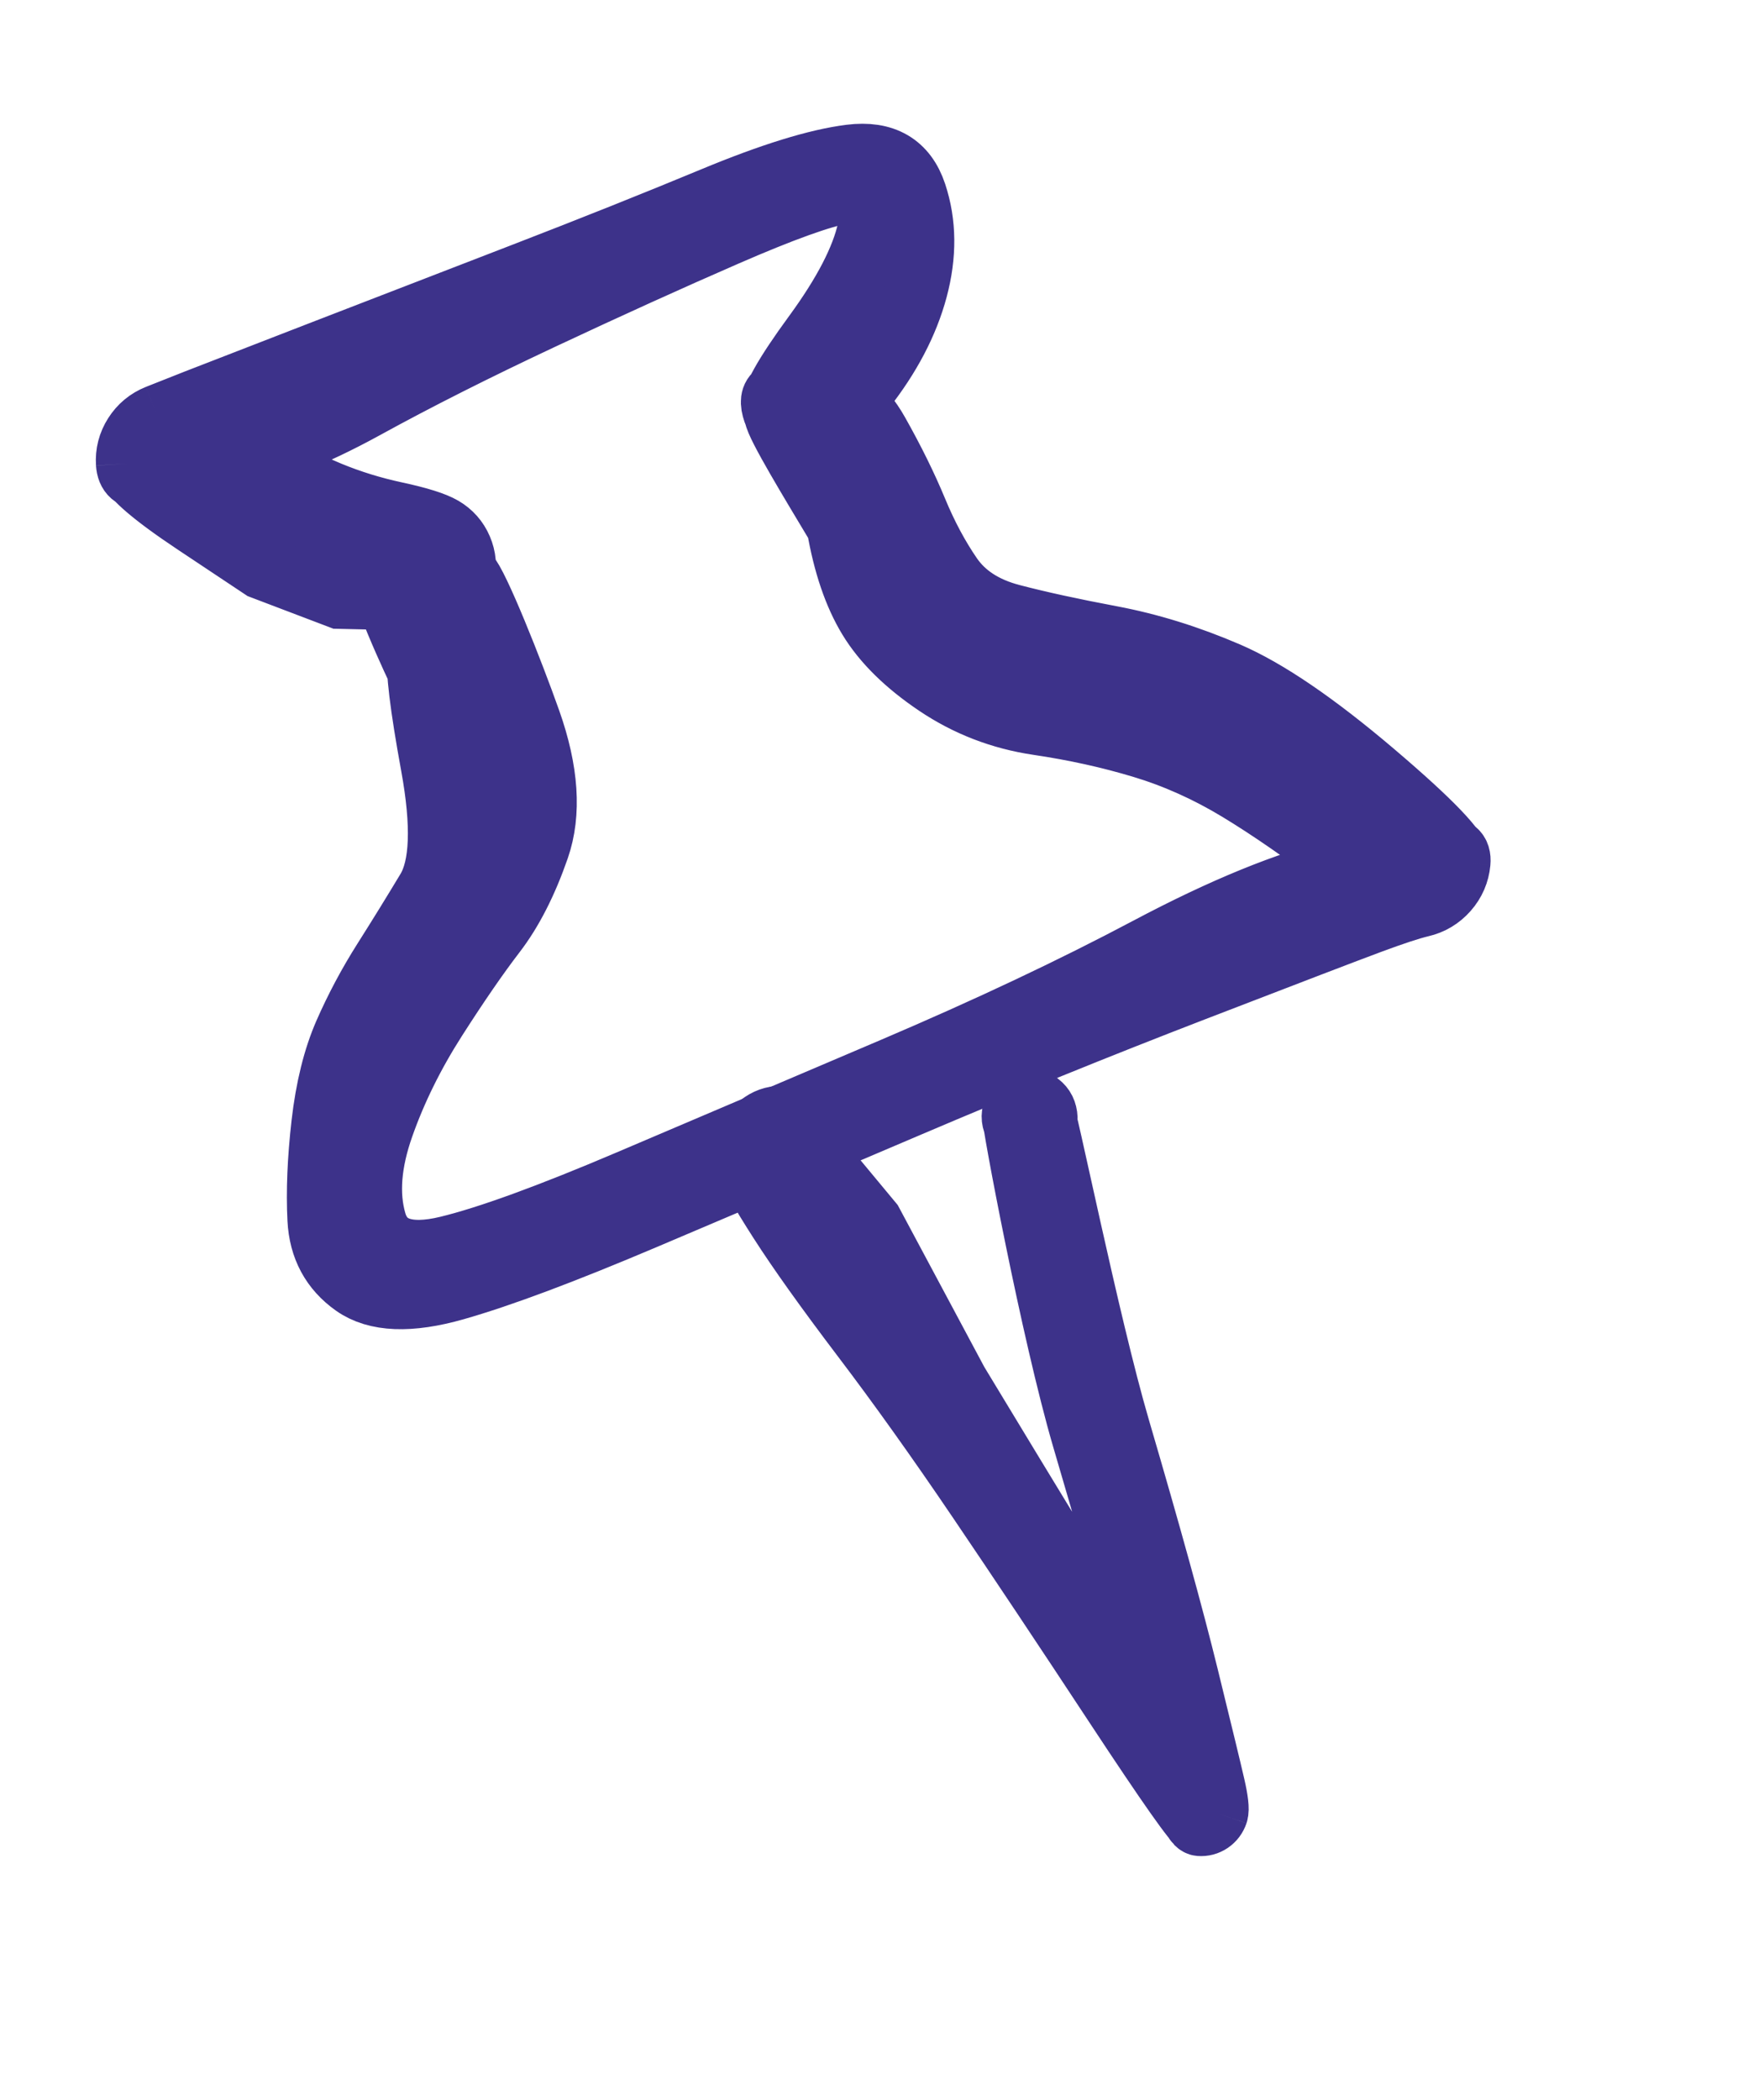 <?xml version="1.0" encoding="UTF-8"?> <svg xmlns="http://www.w3.org/2000/svg" width="84" height="100" viewBox="0 0 84 100" fill="none"><path d="M16.168 28.443C16.168 28.443 15.553 28.209 14.324 27.742C13.094 27.275 12.48 27.041 12.48 27.041C12.48 27.041 11.419 26.335 9.298 24.923C7.176 23.511 6.1 22.561 6.068 22.073C6.037 21.585 6.153 21.133 6.417 20.717C6.681 20.302 7.043 20.001 7.502 19.816C7.961 19.631 8.578 19.387 9.355 19.083C10.131 18.779 12.102 18.015 15.268 16.79C18.433 15.566 21.651 14.323 24.92 13.061C28.19 11.799 31.204 10.595 33.964 9.449C36.724 8.302 38.901 7.629 40.495 7.43C42.09 7.23 43.119 7.83 43.583 9.23C44.047 10.629 44.062 12.139 43.629 13.76C43.195 15.381 42.358 16.977 41.12 18.549C39.881 20.12 39.048 20.897 38.623 20.878C38.197 20.86 37.818 20.72 37.487 20.457C37.156 20.194 36.935 19.859 36.825 19.452C36.715 19.045 36.802 18.791 37.086 18.689C37.37 18.588 38.041 18.555 39.099 18.59C40.157 18.625 41.054 19.299 41.792 20.611C42.531 21.924 43.14 23.16 43.62 24.32C44.1 25.479 44.654 26.516 45.281 27.429C45.909 28.342 46.873 28.969 48.173 29.309C49.473 29.65 51.047 29.993 52.895 30.34C54.743 30.688 56.599 31.264 58.464 32.068C60.329 32.873 62.642 34.449 65.404 36.797C68.166 39.145 69.523 40.568 69.476 41.067C69.429 41.565 69.239 42.004 68.906 42.383C68.572 42.762 68.159 43.009 67.666 43.123C67.173 43.238 66.369 43.502 65.254 43.916C64.14 44.33 61.332 45.405 56.831 47.141C52.329 48.877 47.805 50.714 43.256 52.653C38.708 54.591 34.515 56.375 30.676 58.004C26.837 59.633 23.837 60.756 21.677 61.372C19.516 61.988 17.912 61.925 16.863 61.183C15.814 60.441 15.256 59.402 15.187 58.066C15.119 56.73 15.181 55.215 15.374 53.52C15.568 51.826 15.925 50.385 16.445 49.196C16.966 48.008 17.582 46.851 18.294 45.727C19.007 44.602 19.696 43.485 20.362 42.377C21.028 41.268 21.101 39.29 20.581 36.443C20.061 33.595 19.85 31.847 19.948 31.197C20.046 30.548 20.389 30.069 20.976 29.761C21.563 29.453 22.152 29.442 22.744 29.729C23.337 30.016 23.687 30.482 23.797 31.128C23.906 31.773 23.728 32.332 23.264 32.804C22.8 33.276 22.241 33.467 21.587 33.376C20.932 33.285 20.452 32.951 20.147 32.372C19.841 31.793 17.77 27.352 18.066 26.763C18.361 26.173 20.901 29.678 21.554 29.564C22.206 29.45 20.669 22.917 22.25 27.348C22.722 27.803 24.37 31.948 25.214 34.33C26.057 36.711 26.192 38.727 25.619 40.379C25.046 42.03 24.356 43.381 23.549 44.432C22.742 45.483 21.804 46.845 20.733 48.519C19.663 50.193 18.823 51.895 18.213 53.627C17.603 55.358 17.484 56.87 17.855 58.163C18.225 59.456 19.379 59.867 21.315 59.398C23.25 58.929 26.13 57.881 29.954 56.253C33.777 54.626 37.961 52.844 42.506 50.907C47.05 48.97 51.107 47.055 54.676 45.161C58.245 43.268 61.32 42.012 63.9 41.395C66.481 40.778 68.067 40.444 68.659 40.394C69.251 40.344 69.523 40.568 69.476 41.067C69.429 41.565 69.239 42.004 68.906 42.383C68.572 42.762 68.159 43.009 67.666 43.123C67.173 43.238 65.972 42.571 64.062 41.124C62.152 39.676 60.459 38.505 58.982 37.611C57.506 36.718 55.982 36.033 54.412 35.559C52.842 35.084 51.178 34.717 49.42 34.457C47.663 34.196 46.056 33.576 44.601 32.596C43.145 31.615 42.077 30.562 41.394 29.436C40.711 28.31 40.217 26.858 39.91 25.079C38.652 22.977 36.999 20.262 36.936 19.76C36.872 19.258 39.048 20.897 38.623 20.878C38.197 20.86 37.818 20.72 37.487 20.457C37.156 20.194 36.935 19.859 36.825 19.452C36.715 19.045 37.368 17.872 38.786 15.935C40.203 13.998 41.065 12.334 41.372 10.944C41.678 9.554 41.288 8.955 40.199 9.147C39.111 9.339 37.234 10.015 34.569 11.176C31.903 12.336 28.988 13.658 25.822 15.143C22.657 16.628 19.839 18.049 17.37 19.406C14.9 20.762 12.652 21.651 10.626 22.073C8.599 22.495 7.341 22.723 6.851 22.755C6.361 22.788 6.1 22.561 6.068 22.073C6.037 21.585 6.153 21.133 6.417 20.717C6.681 20.302 7.043 20.001 7.502 19.816C7.961 19.631 9.189 20.09 11.187 21.192C13.185 22.295 14.684 23.053 15.683 23.465C16.683 23.878 17.732 24.202 18.831 24.438C19.929 24.674 20.678 24.908 21.076 25.142C21.473 25.375 21.763 25.702 21.944 26.123C22.125 26.545 22.164 26.98 22.059 27.429C21.955 27.878 21.727 28.255 21.377 28.56L16.168 28.443Z" fill="#3D328A"></path><path d="M6.068 22.073C6.1 22.561 7.176 23.511 9.298 24.923C11.419 26.335 12.48 27.041 12.48 27.041C12.48 27.041 13.094 27.275 14.324 27.742C15.553 28.209 16.168 28.443 16.168 28.443L21.377 28.56C21.727 28.255 21.955 27.878 22.059 27.429C22.164 26.98 22.125 26.545 21.944 26.123C21.763 25.702 21.473 25.375 21.076 25.142C20.678 24.908 19.929 24.674 18.831 24.438C17.732 24.202 16.683 23.878 15.683 23.465C14.684 23.053 13.185 22.295 11.187 21.192C9.189 20.09 7.961 19.631 7.502 19.816M6.068 22.073C6.037 21.585 6.153 21.133 6.417 20.717C6.681 20.302 7.043 20.001 7.502 19.816M6.068 22.073C6.1 22.561 6.361 22.788 6.851 22.755C7.341 22.723 8.599 22.495 10.626 22.073C12.652 21.651 14.9 20.762 17.37 19.406C19.839 18.049 22.657 16.628 25.822 15.143C28.988 13.658 31.903 12.336 34.569 11.176C37.234 10.015 39.111 9.339 40.199 9.147C41.288 8.955 41.678 9.554 41.372 10.944C41.065 12.334 40.203 13.998 38.786 15.935C37.368 17.872 36.715 19.045 36.825 19.452M7.502 19.816C7.961 19.631 8.578 19.387 9.355 19.083C10.131 18.779 12.102 18.015 15.268 16.79C18.433 15.566 21.651 14.323 24.92 13.061C28.19 11.799 31.204 10.595 33.964 9.449C36.724 8.302 38.901 7.629 40.495 7.43C42.09 7.23 43.119 7.83 43.583 9.23C44.047 10.629 44.062 12.139 43.629 13.76C43.195 15.381 42.358 16.977 41.12 18.549C39.881 20.12 39.048 20.897 38.623 20.878M38.623 20.878C38.197 20.86 37.818 20.72 37.487 20.457C37.156 20.194 36.935 19.859 36.825 19.452M38.623 20.878C39.048 20.897 36.872 19.258 36.936 19.76C36.999 20.262 38.652 22.977 39.91 25.079C40.217 26.858 40.711 28.31 41.394 29.436C42.077 30.562 43.145 31.615 44.601 32.596C46.056 33.576 47.663 34.196 49.42 34.457C51.178 34.717 52.842 35.084 54.412 35.559C55.982 36.033 57.506 36.718 58.982 37.611C60.459 38.505 62.152 39.676 64.062 41.124C65.972 42.571 67.173 43.238 67.666 43.123M36.825 19.452C36.715 19.045 36.802 18.791 37.086 18.689C37.37 18.588 38.041 18.555 39.099 18.59C40.157 18.625 41.054 19.299 41.792 20.611C42.531 21.924 43.14 23.16 43.62 24.32C44.1 25.479 44.654 26.516 45.281 27.429C45.909 28.342 46.873 28.969 48.173 29.309C49.473 29.65 51.047 29.993 52.895 30.34C54.743 30.688 56.599 31.264 58.464 32.068C60.329 32.873 62.642 34.449 65.404 36.797C68.166 39.145 69.523 40.568 69.476 41.067M69.476 41.067C69.429 41.565 69.239 42.004 68.906 42.383C68.572 42.762 68.159 43.009 67.666 43.123M69.476 41.067C69.523 40.568 69.251 40.344 68.659 40.394C68.067 40.444 66.481 40.778 63.9 41.395C61.32 42.012 58.245 43.268 54.676 45.161C51.107 47.055 47.05 48.97 42.506 50.907C37.961 52.844 33.777 54.626 29.954 56.253C26.13 57.881 23.25 58.929 21.315 59.398C19.379 59.867 18.225 59.456 17.855 58.163C17.484 56.87 17.603 55.358 18.213 53.627C18.823 51.895 19.663 50.193 20.733 48.519C21.804 46.845 22.742 45.483 23.549 44.432C24.356 43.381 25.046 42.03 25.619 40.379C26.192 38.727 26.057 36.711 25.214 34.33C24.37 31.948 22.722 27.803 22.25 27.348C20.669 22.917 22.206 29.45 21.554 29.564C20.901 29.678 18.361 26.173 18.066 26.763C17.77 27.352 19.841 31.793 20.147 32.372C20.452 32.951 20.932 33.285 21.587 33.376C22.241 33.467 22.8 33.276 23.264 32.804C23.728 32.332 23.906 31.773 23.797 31.128C23.687 30.482 23.337 30.016 22.744 29.729C22.152 29.442 21.563 29.453 20.976 29.761C20.389 30.069 20.046 30.548 19.948 31.197C19.85 31.847 20.061 33.595 20.581 36.443C21.101 39.29 21.028 41.268 20.362 42.377C19.696 43.485 19.007 44.602 18.294 45.727C17.582 46.851 16.966 48.008 16.445 49.196C15.925 50.385 15.568 51.826 15.374 53.52C15.181 55.215 15.119 56.73 15.187 58.066C15.256 59.402 15.814 60.441 16.863 61.183C17.912 61.925 19.516 61.988 21.677 61.372C23.837 60.756 26.837 59.633 30.676 58.004C34.515 56.375 38.708 54.591 43.256 52.653C47.805 50.714 52.329 48.877 56.831 47.141C61.332 45.405 64.14 44.33 65.254 43.916C66.369 43.502 67.173 43.238 67.666 43.123" stroke="#3D328A" stroke-width="3"></path><path d="M41.497 58.22C41.497 58.22 42.176 59.489 43.533 62.027C44.89 64.564 45.568 65.833 45.568 65.833C45.568 65.833 46.464 67.313 48.257 70.273C50.049 73.233 52.125 76.606 54.485 80.391C56.845 84.177 57.995 86.158 57.936 86.334C57.877 86.509 57.773 86.647 57.625 86.748C57.477 86.848 57.312 86.892 57.132 86.878C56.951 86.865 56.761 86.501 56.561 85.786C56.361 85.072 55.853 83.269 55.036 80.379C54.219 77.489 53.072 73.524 51.595 68.487C50.118 63.449 48.216 53.304 48.261 53.032C48.306 52.759 48.447 52.568 48.685 52.458C48.923 52.347 49.159 52.363 49.394 52.505C49.629 52.647 49.766 52.857 49.804 53.134C49.843 53.412 49.767 53.643 49.577 53.827C49.387 54.011 49.161 54.073 48.899 54.012C48.638 53.951 48.448 53.793 48.33 53.537C48.213 53.281 48.216 53.033 48.339 52.793C48.463 52.553 48.656 52.42 48.918 52.394C49.181 52.368 49.405 52.459 49.59 52.669C49.776 52.878 51.793 62.994 53.272 68.038C54.751 73.081 55.834 77.005 56.523 79.809C57.211 82.612 57.634 84.357 57.79 85.042C57.947 85.727 57.995 86.158 57.936 86.334C57.877 86.509 57.773 86.647 57.625 86.748C57.477 86.848 57.312 86.892 57.132 86.878C56.951 86.865 55.635 84.996 53.183 81.273C50.732 77.549 48.537 74.257 46.599 71.395C44.661 68.534 42.826 65.961 41.093 63.678C39.361 61.394 38.046 59.551 37.148 58.149C36.249 56.747 35.745 55.854 35.636 55.47C35.527 55.086 35.534 54.71 35.658 54.344C35.782 53.977 35.998 53.689 36.307 53.48C36.616 53.27 36.959 53.18 37.336 53.208L41.497 58.22Z" fill="#3D328A"></path><path d="M57.936 86.334C57.995 86.158 56.845 84.177 54.485 80.391C52.125 76.606 50.049 73.233 48.257 70.273C46.464 67.313 45.568 65.833 45.568 65.833C45.568 65.833 44.89 64.564 43.533 62.027C42.176 59.489 41.497 58.22 41.497 58.22L37.336 53.208C36.959 53.18 36.616 53.27 36.307 53.48C35.998 53.689 35.782 53.977 35.658 54.344C35.534 54.71 35.527 55.086 35.636 55.47C35.745 55.854 36.249 56.747 37.148 58.149C38.046 59.551 39.361 61.394 41.093 63.678C42.826 65.961 44.661 68.534 46.599 71.395C48.537 74.257 50.732 77.549 53.183 81.273C55.635 84.996 56.951 86.865 57.132 86.878M57.936 86.334C57.877 86.509 57.773 86.647 57.625 86.748C57.477 86.848 57.312 86.892 57.132 86.878M57.936 86.334C57.995 86.158 57.947 85.727 57.79 85.042C57.634 84.357 57.211 82.612 56.523 79.809C55.834 77.005 54.751 73.081 53.272 68.038C51.793 62.994 49.776 52.878 49.59 52.669C49.405 52.459 49.181 52.368 48.918 52.394C48.656 52.42 48.463 52.553 48.339 52.793C48.216 53.033 48.213 53.281 48.33 53.537C48.448 53.793 48.638 53.951 48.899 54.012C49.161 54.073 49.387 54.011 49.577 53.827C49.767 53.643 49.843 53.412 49.804 53.134C49.766 52.857 49.629 52.647 49.394 52.505C49.159 52.363 48.923 52.347 48.685 52.458C48.447 52.568 48.306 52.759 48.261 53.032C48.216 53.304 50.118 63.449 51.595 68.487C53.072 73.524 54.219 77.489 55.036 80.379C55.853 83.269 56.361 85.072 56.561 85.786C56.761 86.501 56.951 86.865 57.132 86.878" stroke="#3D328A" stroke-width="3"></path></svg> 